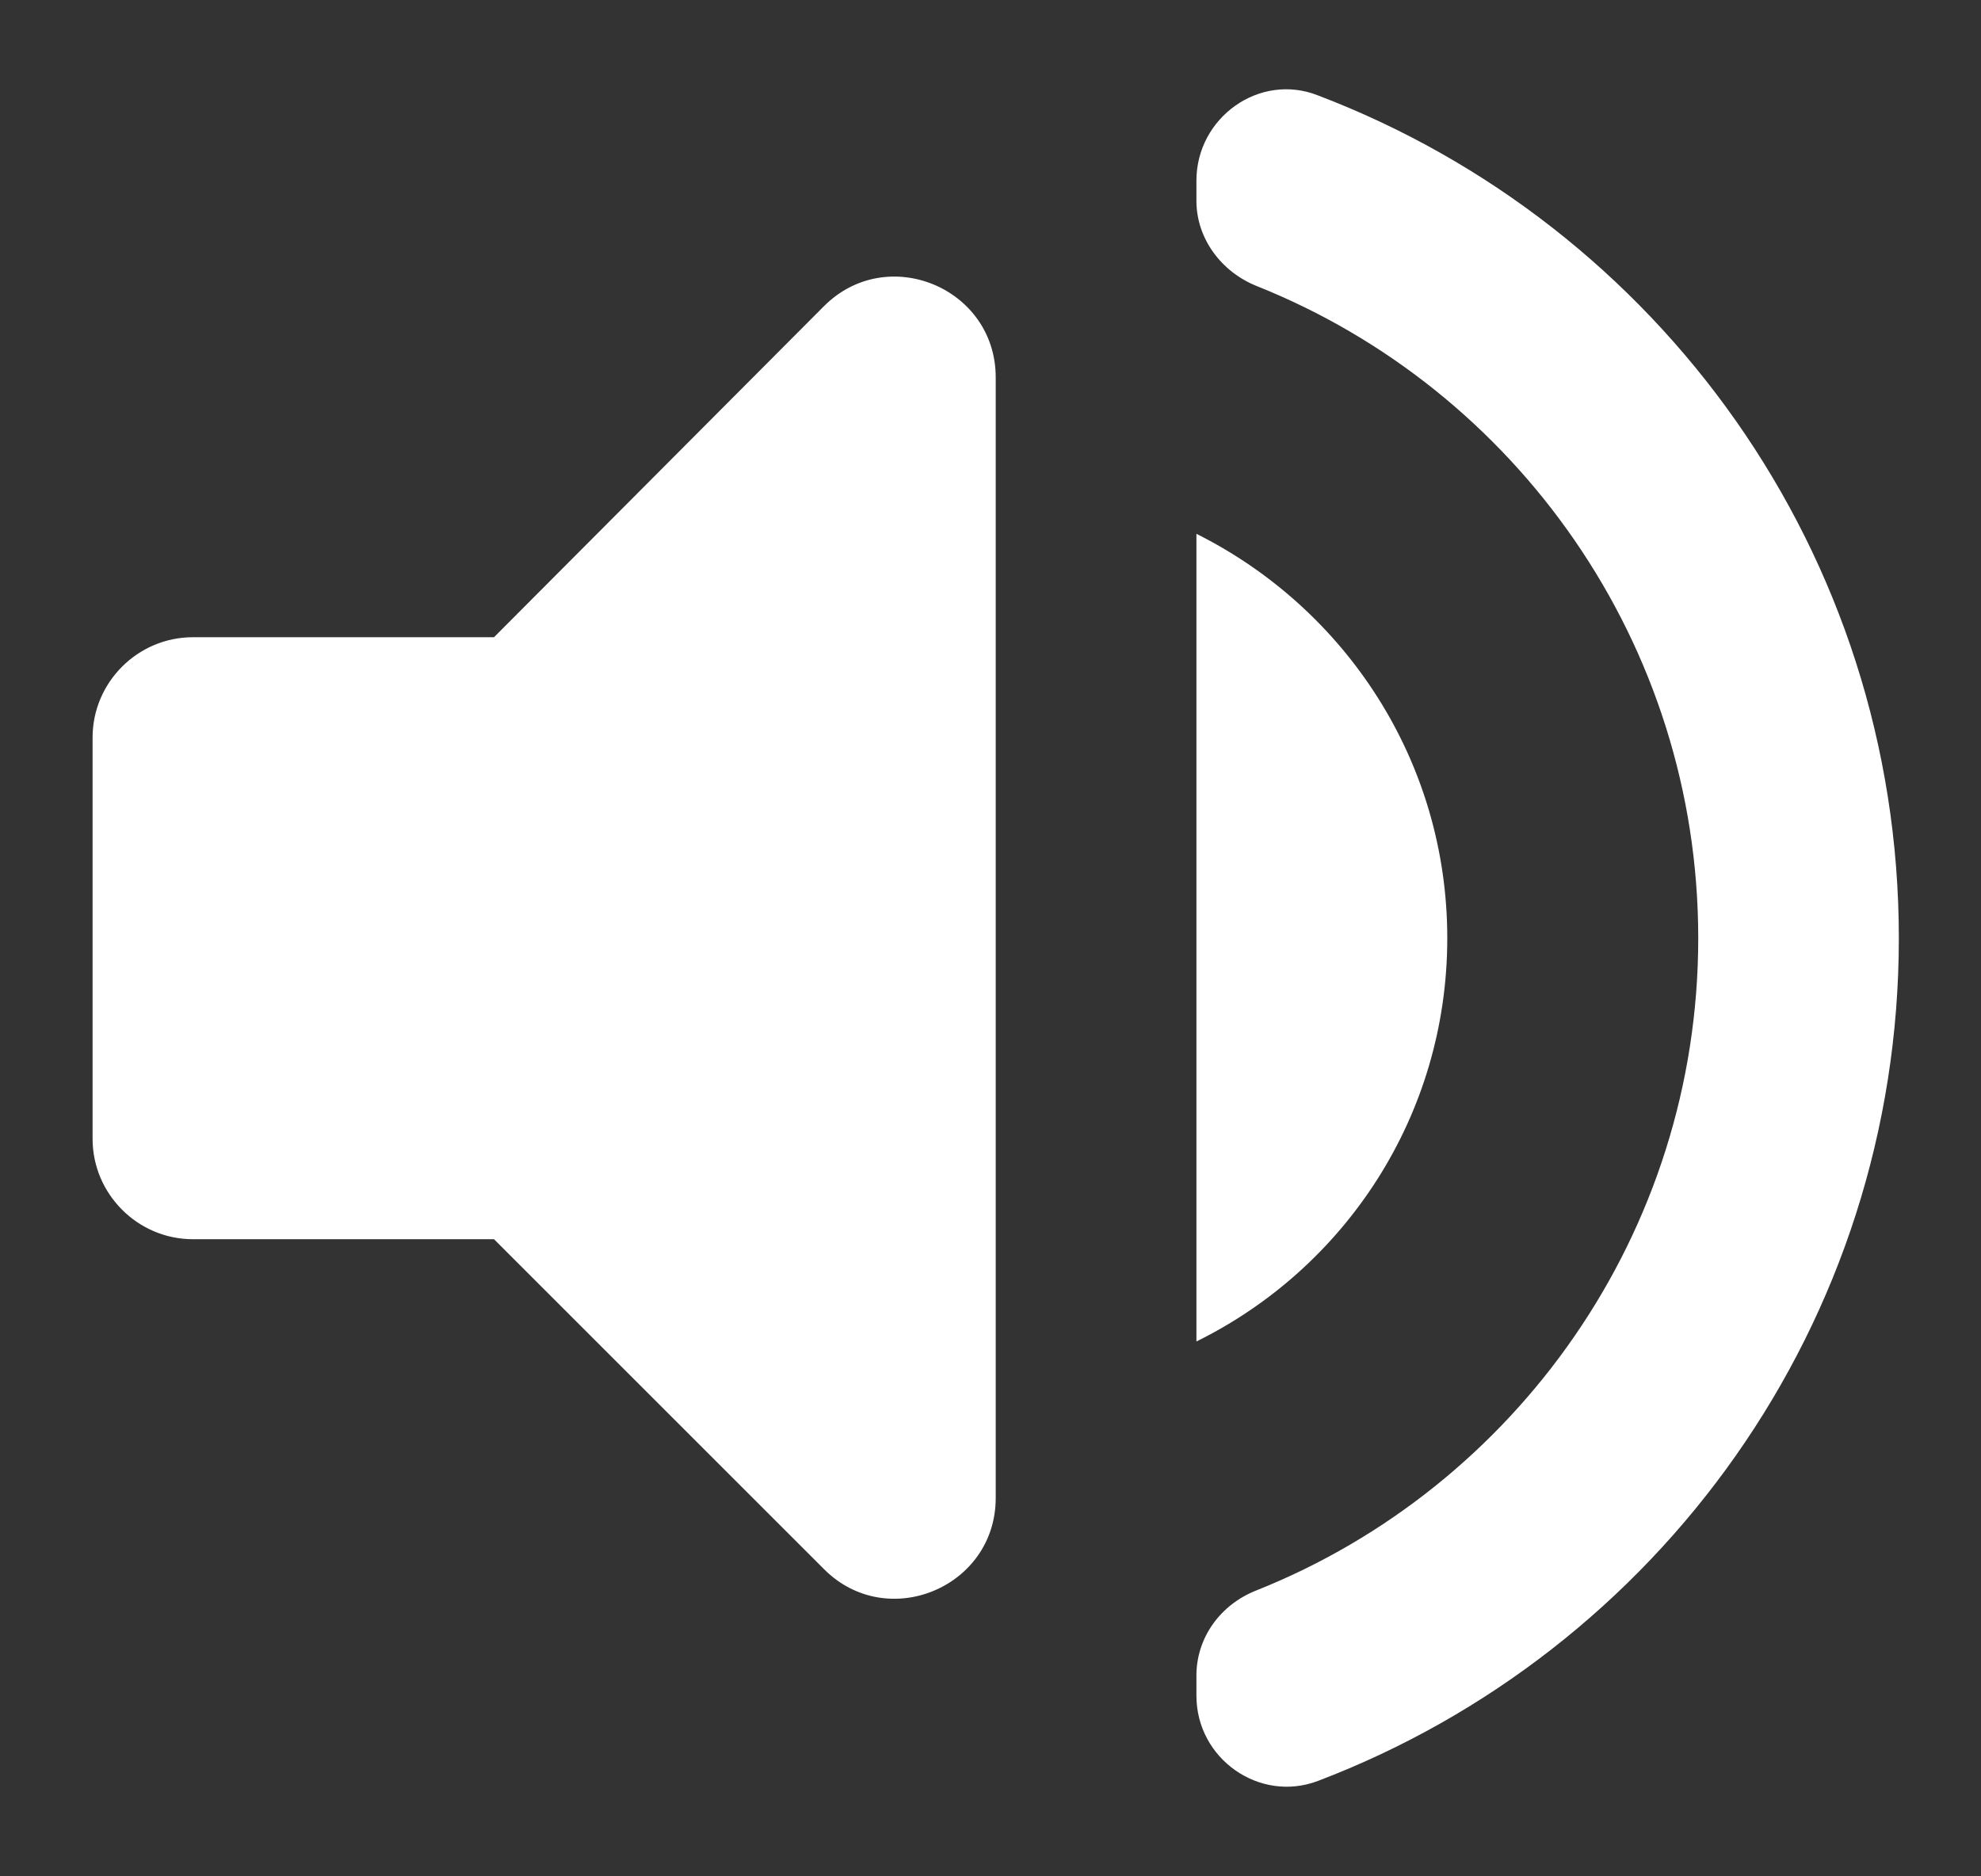 <svg width="19" height="18" viewBox="0 0 19 18" fill="none" xmlns="http://www.w3.org/2000/svg">
<rect x="0" y="0" width="19" height="18" fill="#333333" stroke="none"/>
<path d="M0.888 7.075V10.925C0.888 11.454 1.321 11.888 1.85 11.888H4.738L7.904 15.054C8.511 15.661 9.55 15.227 9.55 14.371V3.62C9.55 2.763 8.511 2.33 7.904 2.936L4.738 6.113H1.85C1.321 6.113 0.888 6.546 0.888 7.075ZM13.881 9C13.881 7.296 12.899 5.833 11.475 5.121V12.869C12.899 12.167 13.881 10.704 13.881 9ZM11.475 1.733V1.926C11.475 2.291 11.716 2.609 12.053 2.744C14.536 3.735 16.288 6.17 16.288 9C16.288 11.83 14.536 14.265 12.053 15.256C11.706 15.391 11.475 15.709 11.475 16.074V16.267C11.475 16.873 12.081 17.297 12.64 17.085C15.902 15.843 18.212 12.696 18.212 9C18.212 5.304 15.902 2.157 12.64 0.915C12.081 0.694 11.475 1.127 11.475 1.733Z" fill="white"/>
</svg>
